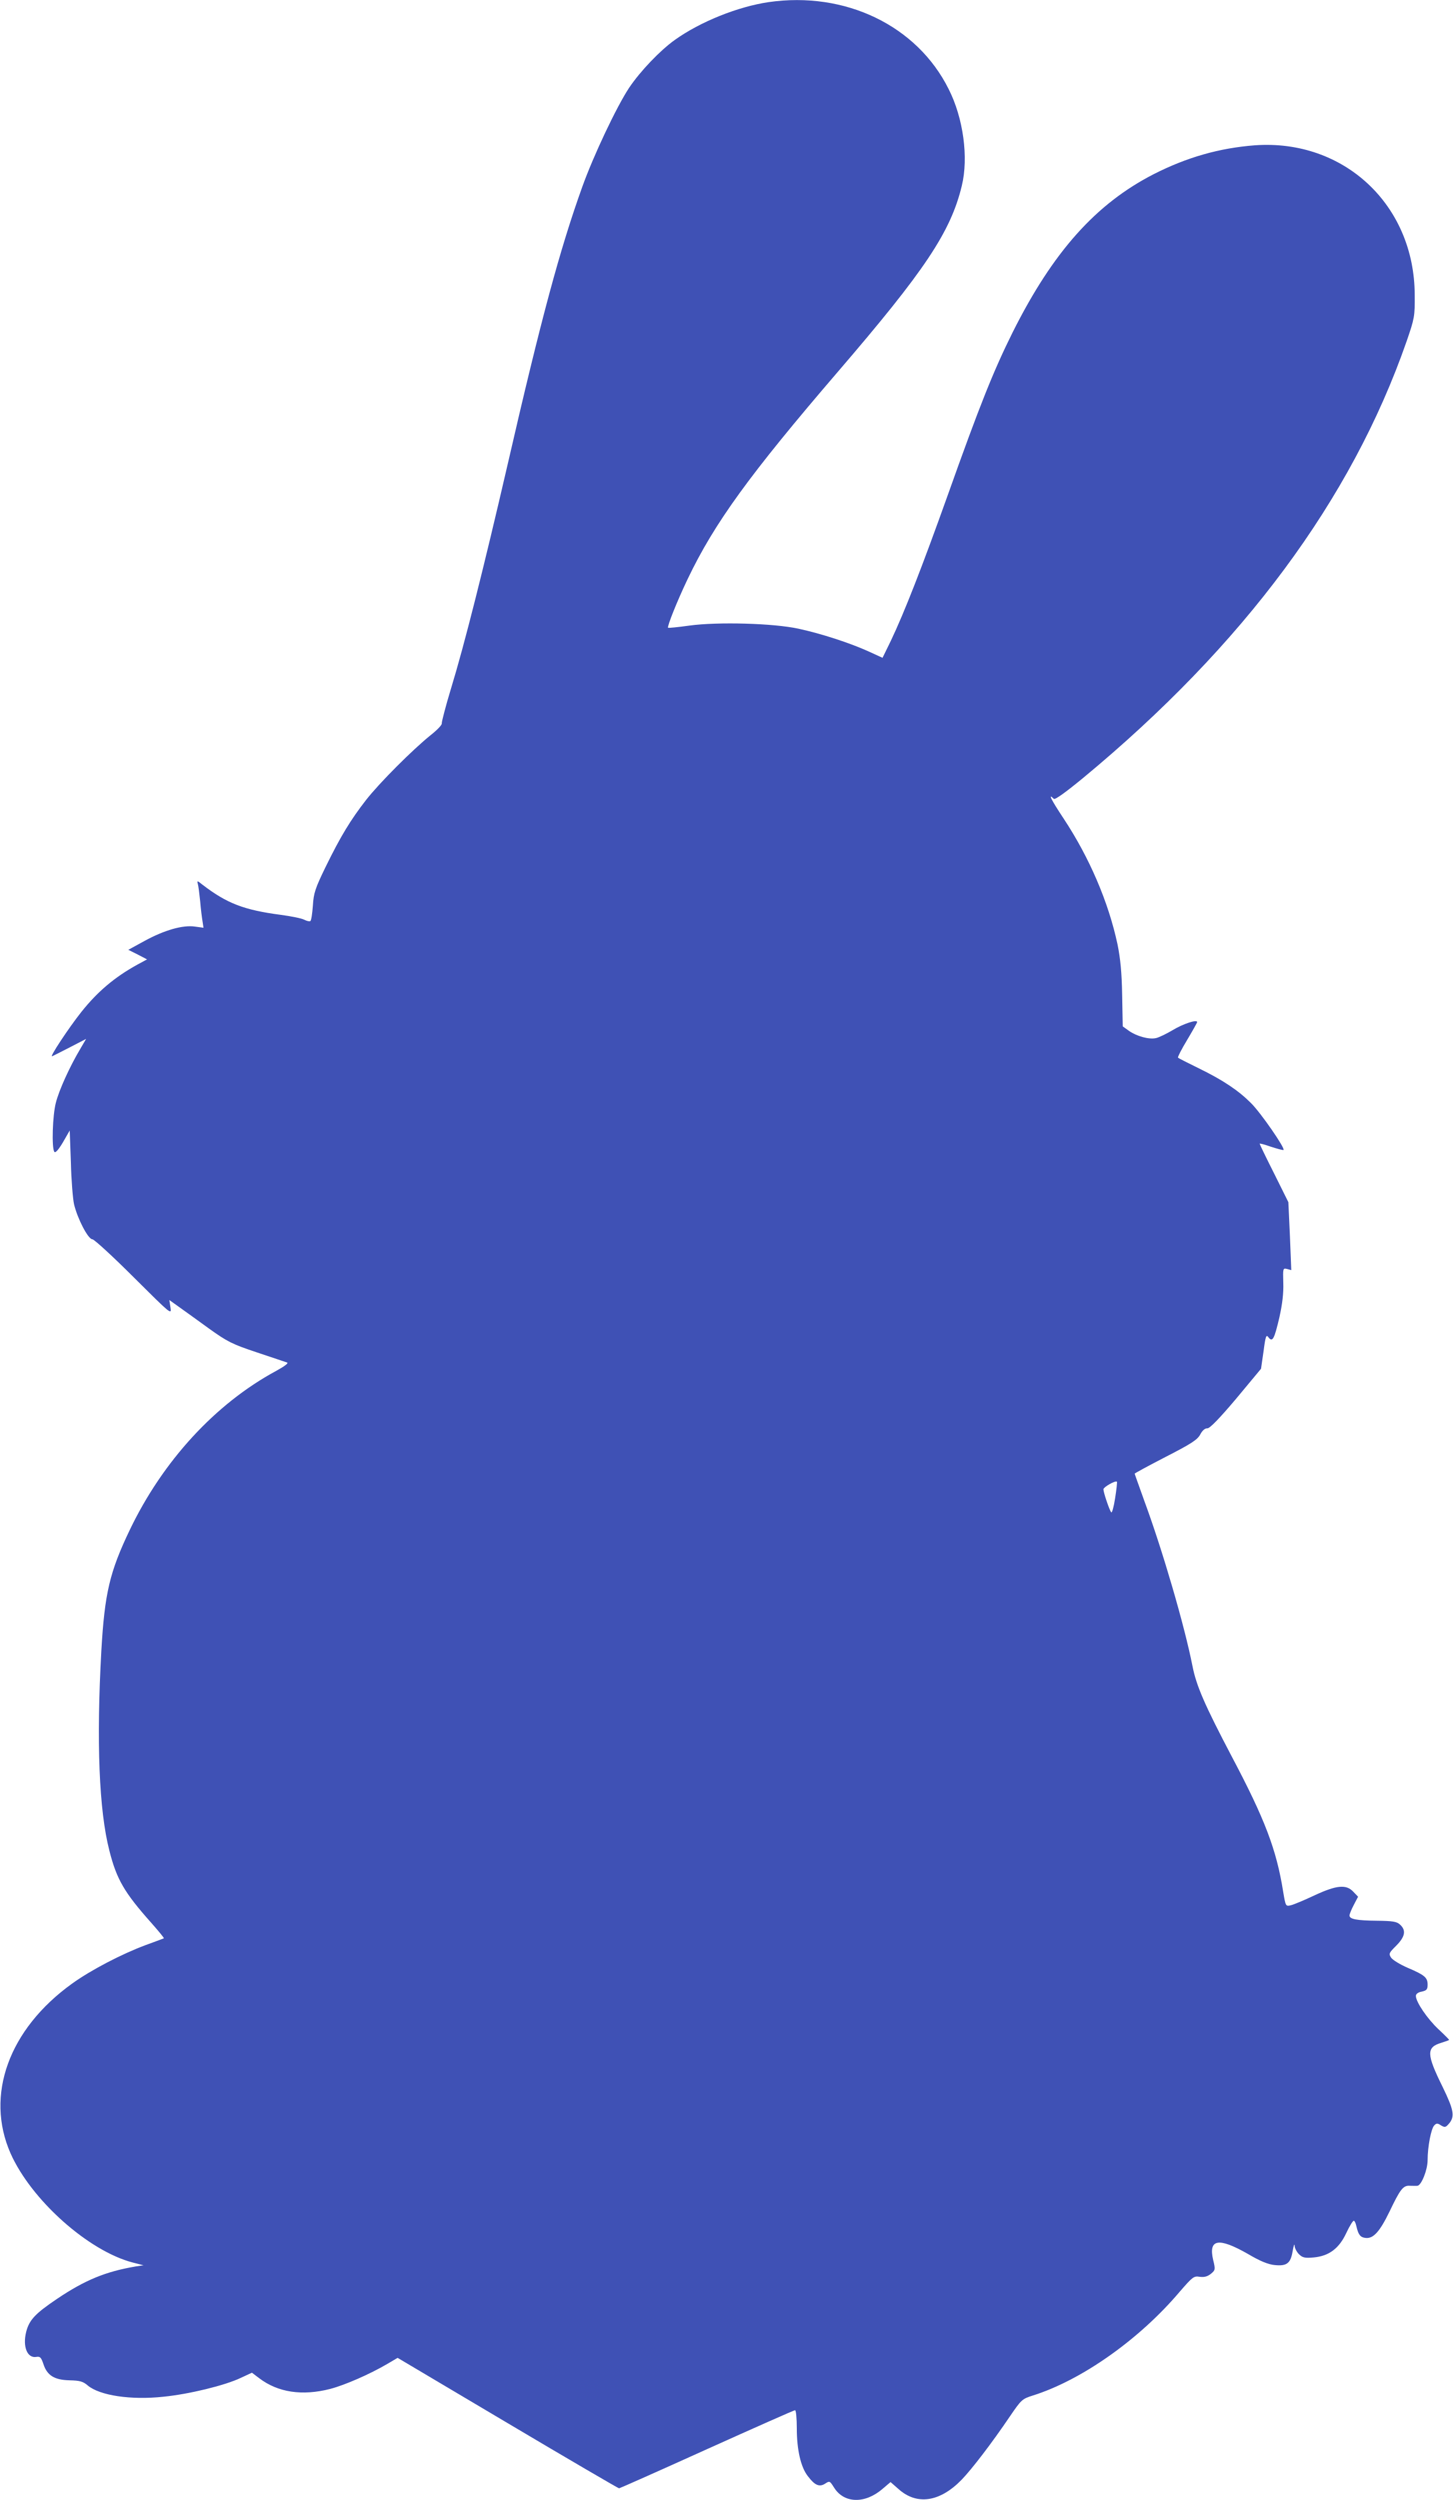 <?xml version="1.0" standalone="no"?>
<!DOCTYPE svg PUBLIC "-//W3C//DTD SVG 20010904//EN"
 "http://www.w3.org/TR/2001/REC-SVG-20010904/DTD/svg10.dtd">
<svg version="1.0" xmlns="http://www.w3.org/2000/svg"
 width="744pt" height="1280pt" viewBox="0 0 744 1280"
 preserveAspectRatio="xMidYMid meet">
<g transform="translate(0,1280) scale(0.1,-0.1)"
fill="#3f51b5" stroke="none">
<path d="M3935 12789 c-156 -23 -349 -100 -479 -193 -76 -54 -178 -161 -235
-246 -64 -97 -182 -346 -240 -508 -113 -315 -210 -672 -381 -1417 -126 -545
-223 -929 -290 -1148 -28 -92 -49 -174 -48 -181 2 -7 -24 -34 -57 -60 -93 -75
-260 -242 -330 -331 -80 -103 -130 -185 -207 -342 -54 -111 -62 -135 -66 -200
-3 -40 -8 -76 -13 -79 -5 -3 -19 1 -31 7 -13 7 -67 18 -120 25 -190 25 -277
59 -402 155 -26 21 -28 21 -23 3 3 -10 8 -50 12 -89 3 -38 9 -85 12 -102 l5
-33 -44 6 c-62 9 -156 -18 -257 -73 l-84 -46 48 -24 48 -25 -50 -27 c-116 -64
-204 -138 -288 -244 -64 -81 -164 -232 -148 -225 4 2 45 22 91 46 l83 43 -31
-53 c-53 -89 -108 -210 -124 -274 -17 -64 -22 -230 -8 -251 5 -8 20 8 44 48
l35 61 6 -164 c2 -90 10 -186 16 -213 17 -73 72 -180 94 -180 9 0 105 -88 212
-195 190 -189 194 -193 188 -155 l-6 39 49 -35 c27 -19 96 -69 154 -111 95
-68 119 -80 245 -122 77 -26 147 -49 155 -52 9 -3 -14 -20 -58 -44 -310 -168
-578 -460 -747 -812 -104 -217 -129 -326 -146 -618 -26 -467 -12 -819 41
-1025 37 -147 77 -215 213 -368 38 -43 68 -79 66 -81 -2 -1 -44 -17 -94 -35
-121 -45 -279 -127 -376 -197 -324 -233 -446 -571 -315 -869 106 -239 399
-500 626 -559 l55 -14 -40 -6 c-153 -26 -259 -69 -403 -166 -111 -75 -142
-107 -158 -169 -19 -76 6 -137 53 -128 18 3 24 -3 35 -36 19 -59 56 -82 134
-84 53 -1 70 -6 94 -27 62 -51 220 -75 387 -57 131 13 316 58 397 97 l56 26
37 -28 c96 -73 220 -92 364 -55 76 20 204 76 294 129 l51 30 563 -334 c310
-184 567 -334 571 -334 3 0 206 90 449 200 244 110 447 200 452 200 5 0 9 -42
9 -93 0 -108 20 -198 56 -244 36 -48 60 -58 89 -39 23 15 24 14 45 -19 51 -83
159 -86 250 -7 l40 34 40 -35 c94 -85 212 -68 324 47 53 55 155 188 249 327
56 82 61 87 115 104 249 78 546 287 753 532 66 76 72 81 102 76 23 -3 39 1 57
15 23 19 24 22 12 71 -25 108 27 117 178 31 64 -38 105 -54 138 -57 61 -6 81
9 91 72 5 28 9 40 10 28 0 -13 11 -33 22 -44 18 -18 30 -21 75 -17 79 7 131
46 168 126 16 34 33 62 38 62 4 0 10 -12 13 -27 10 -44 20 -58 47 -61 40 -5
73 32 123 135 55 115 70 135 105 132 14 0 31 -1 38 0 20 2 52 81 52 131 0 69
18 162 34 178 11 12 17 12 35 0 20 -12 24 -10 42 11 29 36 23 69 -35 188 -82
166 -83 201 -6 224 22 7 40 13 40 15 0 2 -25 27 -56 56 -56 53 -114 138 -114
169 0 10 11 19 30 22 25 6 30 11 30 36 0 36 -15 49 -102 86 -39 17 -77 40 -85
52 -13 20 -11 24 26 61 46 46 52 79 20 108 -17 16 -38 19 -118 20 -104 1 -141
8 -141 27 0 7 10 31 22 54 l22 42 -24 25 c-36 39 -85 35 -199 -18 -53 -25
-108 -48 -122 -51 -26 -6 -26 -5 -39 72 -34 213 -93 369 -264 692 -137 261
-180 359 -200 461 -40 204 -152 589 -246 844 -27 76 -50 139 -50 141 0 2 72
41 159 86 131 67 163 88 177 115 11 21 25 32 36 31 12 -1 60 48 147 151 l128
154 13 90 c10 78 14 87 25 71 21 -27 30 -9 56 102 15 67 22 125 20 177 -2 74
-2 76 19 71 l22 -6 -7 174 -8 174 -73 147 c-41 81 -74 150 -74 152 0 3 26 -4
57 -15 31 -10 60 -18 65 -17 12 5 -116 191 -167 241 -64 64 -143 117 -266 177
-57 28 -105 52 -107 55 -3 2 18 43 47 91 28 47 51 88 51 91 0 15 -72 -9 -125
-41 -32 -19 -71 -38 -86 -41 -35 -8 -98 9 -138 37 l-32 23 -3 160 c-2 115 -9
188 -24 261 -46 215 -143 442 -275 642 -65 98 -83 134 -51 102 6 -6 59 32 149
106 822 680 1375 1426 1657 2235 41 119 43 129 42 239 -1 461 -363 799 -819
766 -181 -14 -347 -61 -518 -148 -296 -152 -515 -397 -721 -808 -99 -199 -169
-374 -333 -835 -130 -364 -221 -598 -292 -747 l-42 -86 -72 33 c-95 43 -242
91 -358 116 -128 28 -413 36 -559 16 -58 -8 -107 -13 -109 -11 -6 6 47 138
100 249 137 287 318 536 768 1060 446 519 579 717 636 954 35 144 8 347 -68
496 -162 324 -529 501 -922 444z m1775 -7659 c-7 -45 -16 -78 -20 -73 -9 10
-40 102 -40 118 0 11 61 46 69 39 2 -2 -2 -40 -9 -84z"/>
</g>
</svg>
